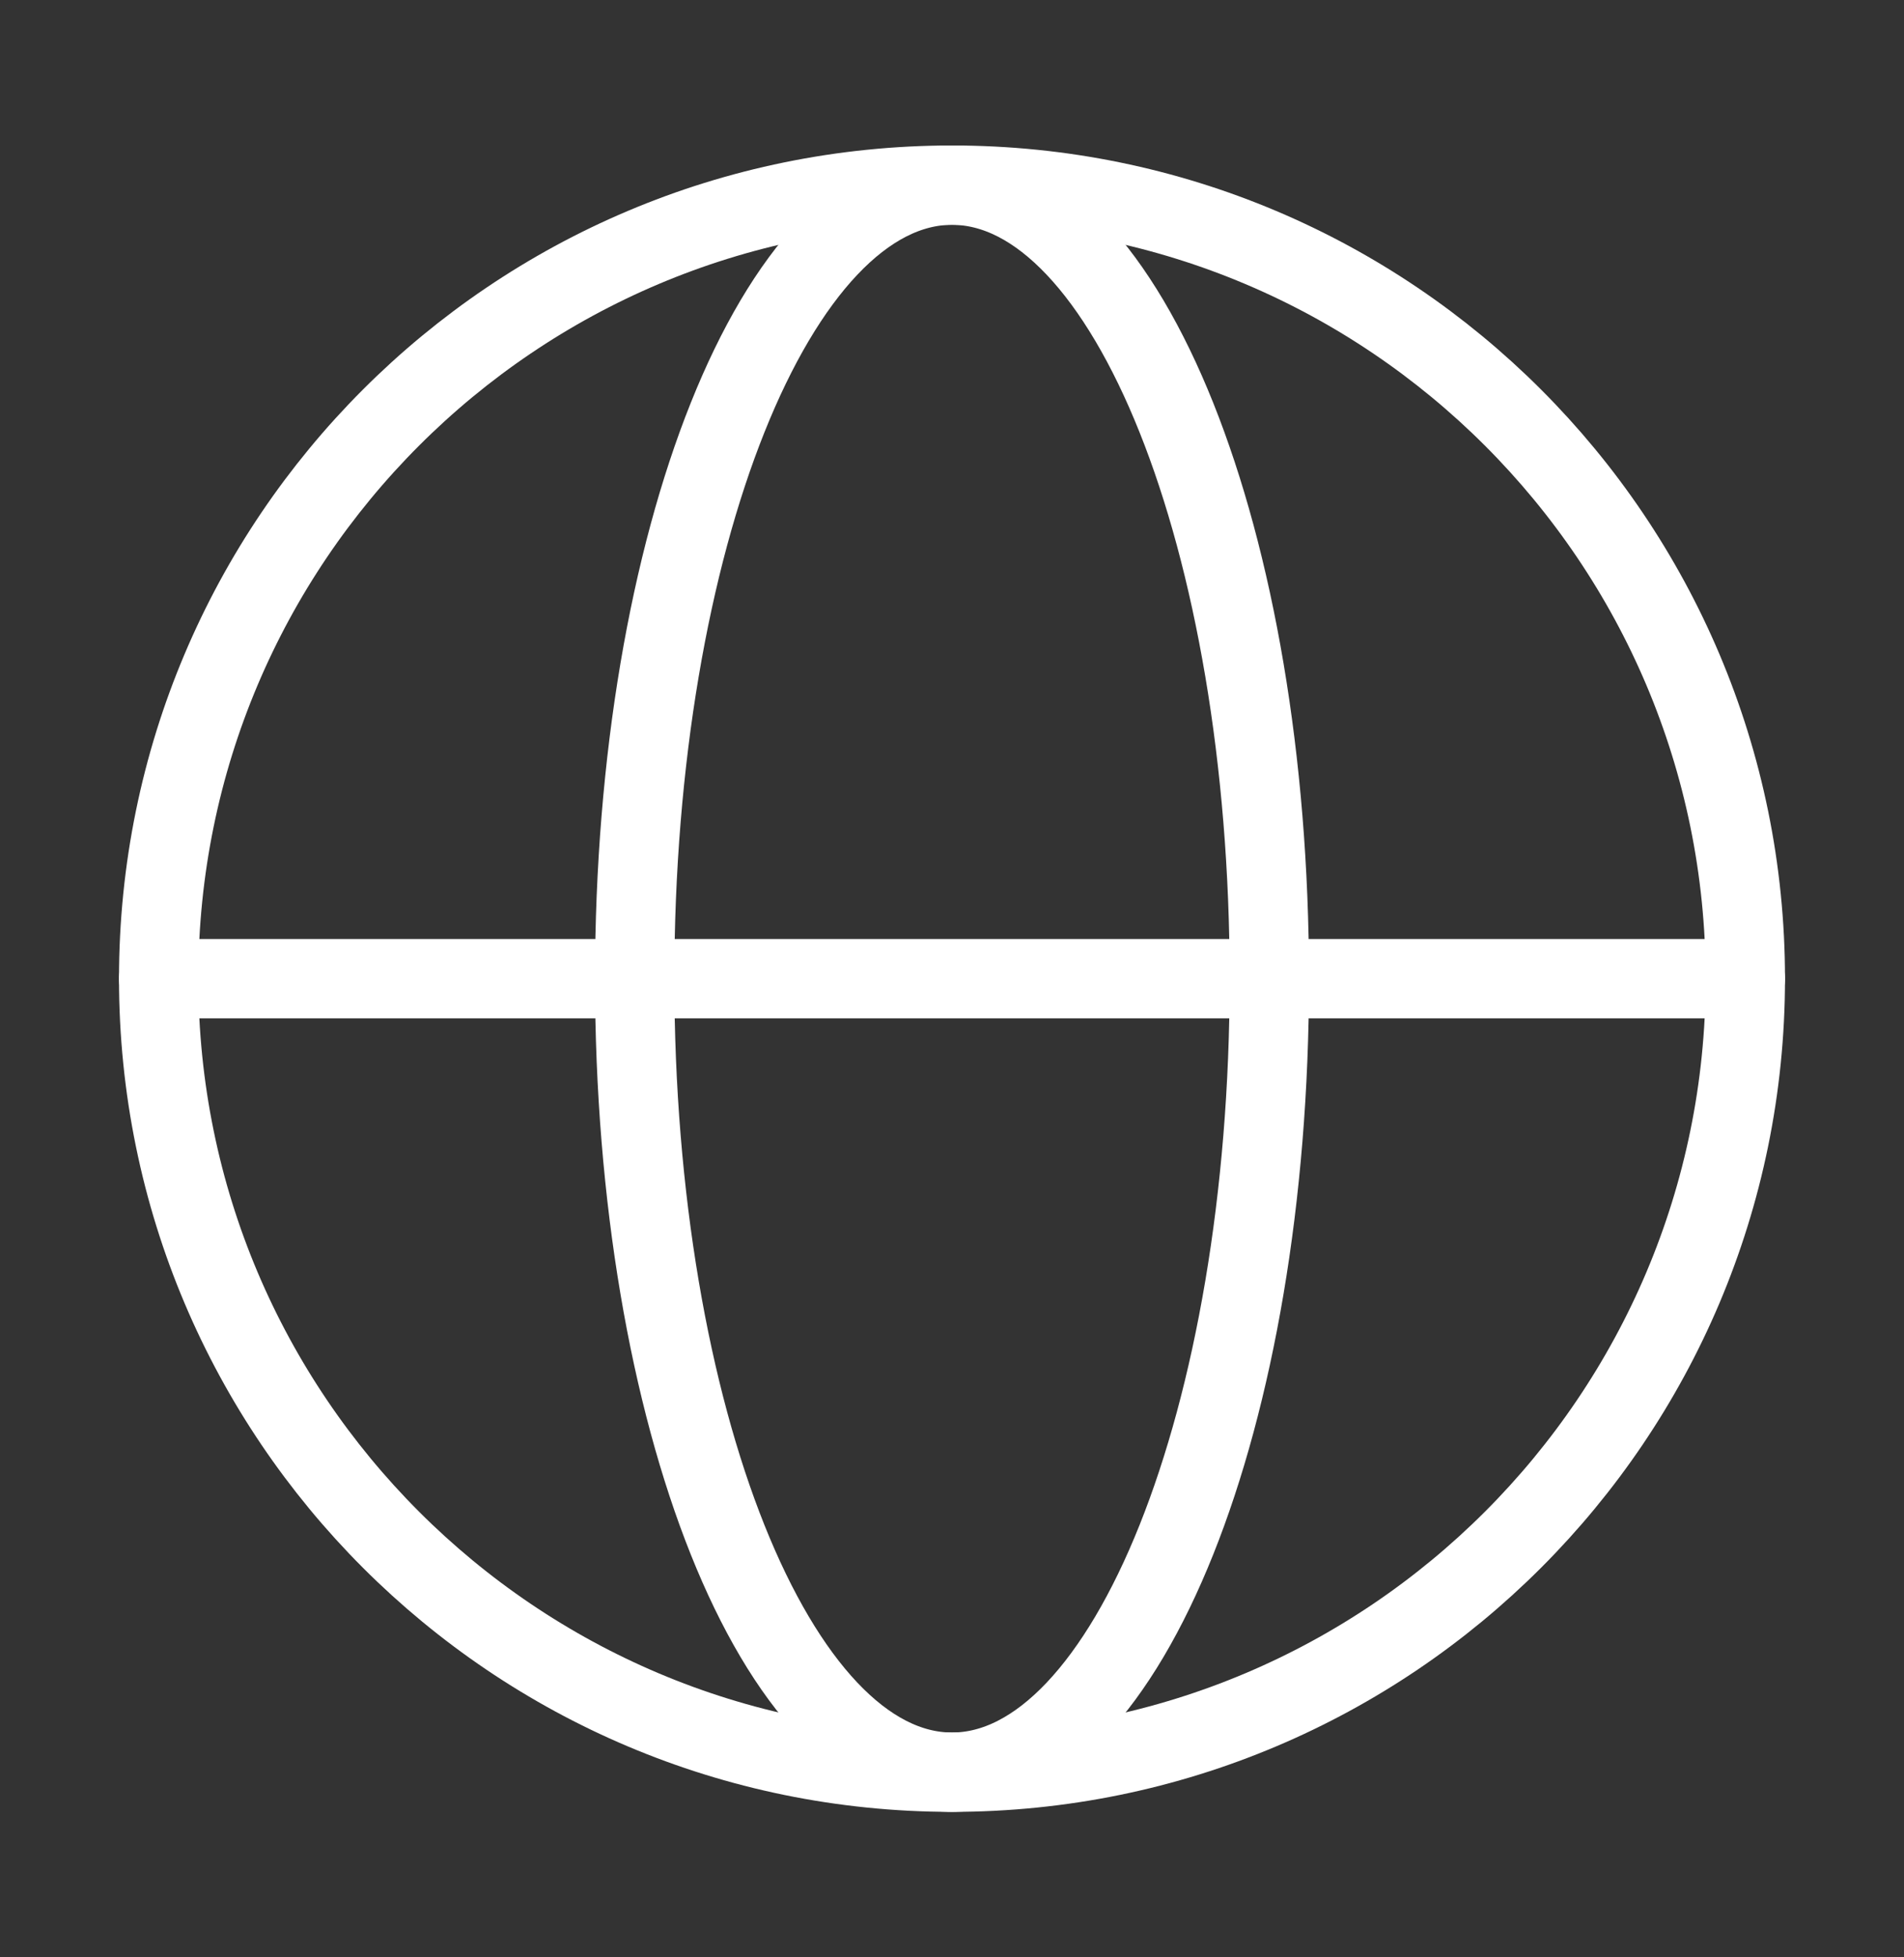 <svg fill="none" xmlns="http://www.w3.org/2000/svg" viewBox="0 0 36 37"><rect x="0" y="0" width="36" height="37" fill="#333333" stroke="none"/><path d="M18 33.5c8.284 0 15-6.716 15-15 0-8.284-6.716-15-15-15-8.284 0-15 6.716-15 15 0 8.284 6.716 15 15 15Z" stroke="#fff" stroke-width="1.5" stroke-linecap="round" stroke-linejoin="round"/><path d="M12 18.5c0 8.284 2.686 15 6 15s6-6.716 6-15c0-8.284-2.686-15-6-15s-6 6.716-6 15ZM3 18.5h30" stroke="#fff" stroke-width="1.5" stroke-linecap="round" stroke-linejoin="round"/></svg>